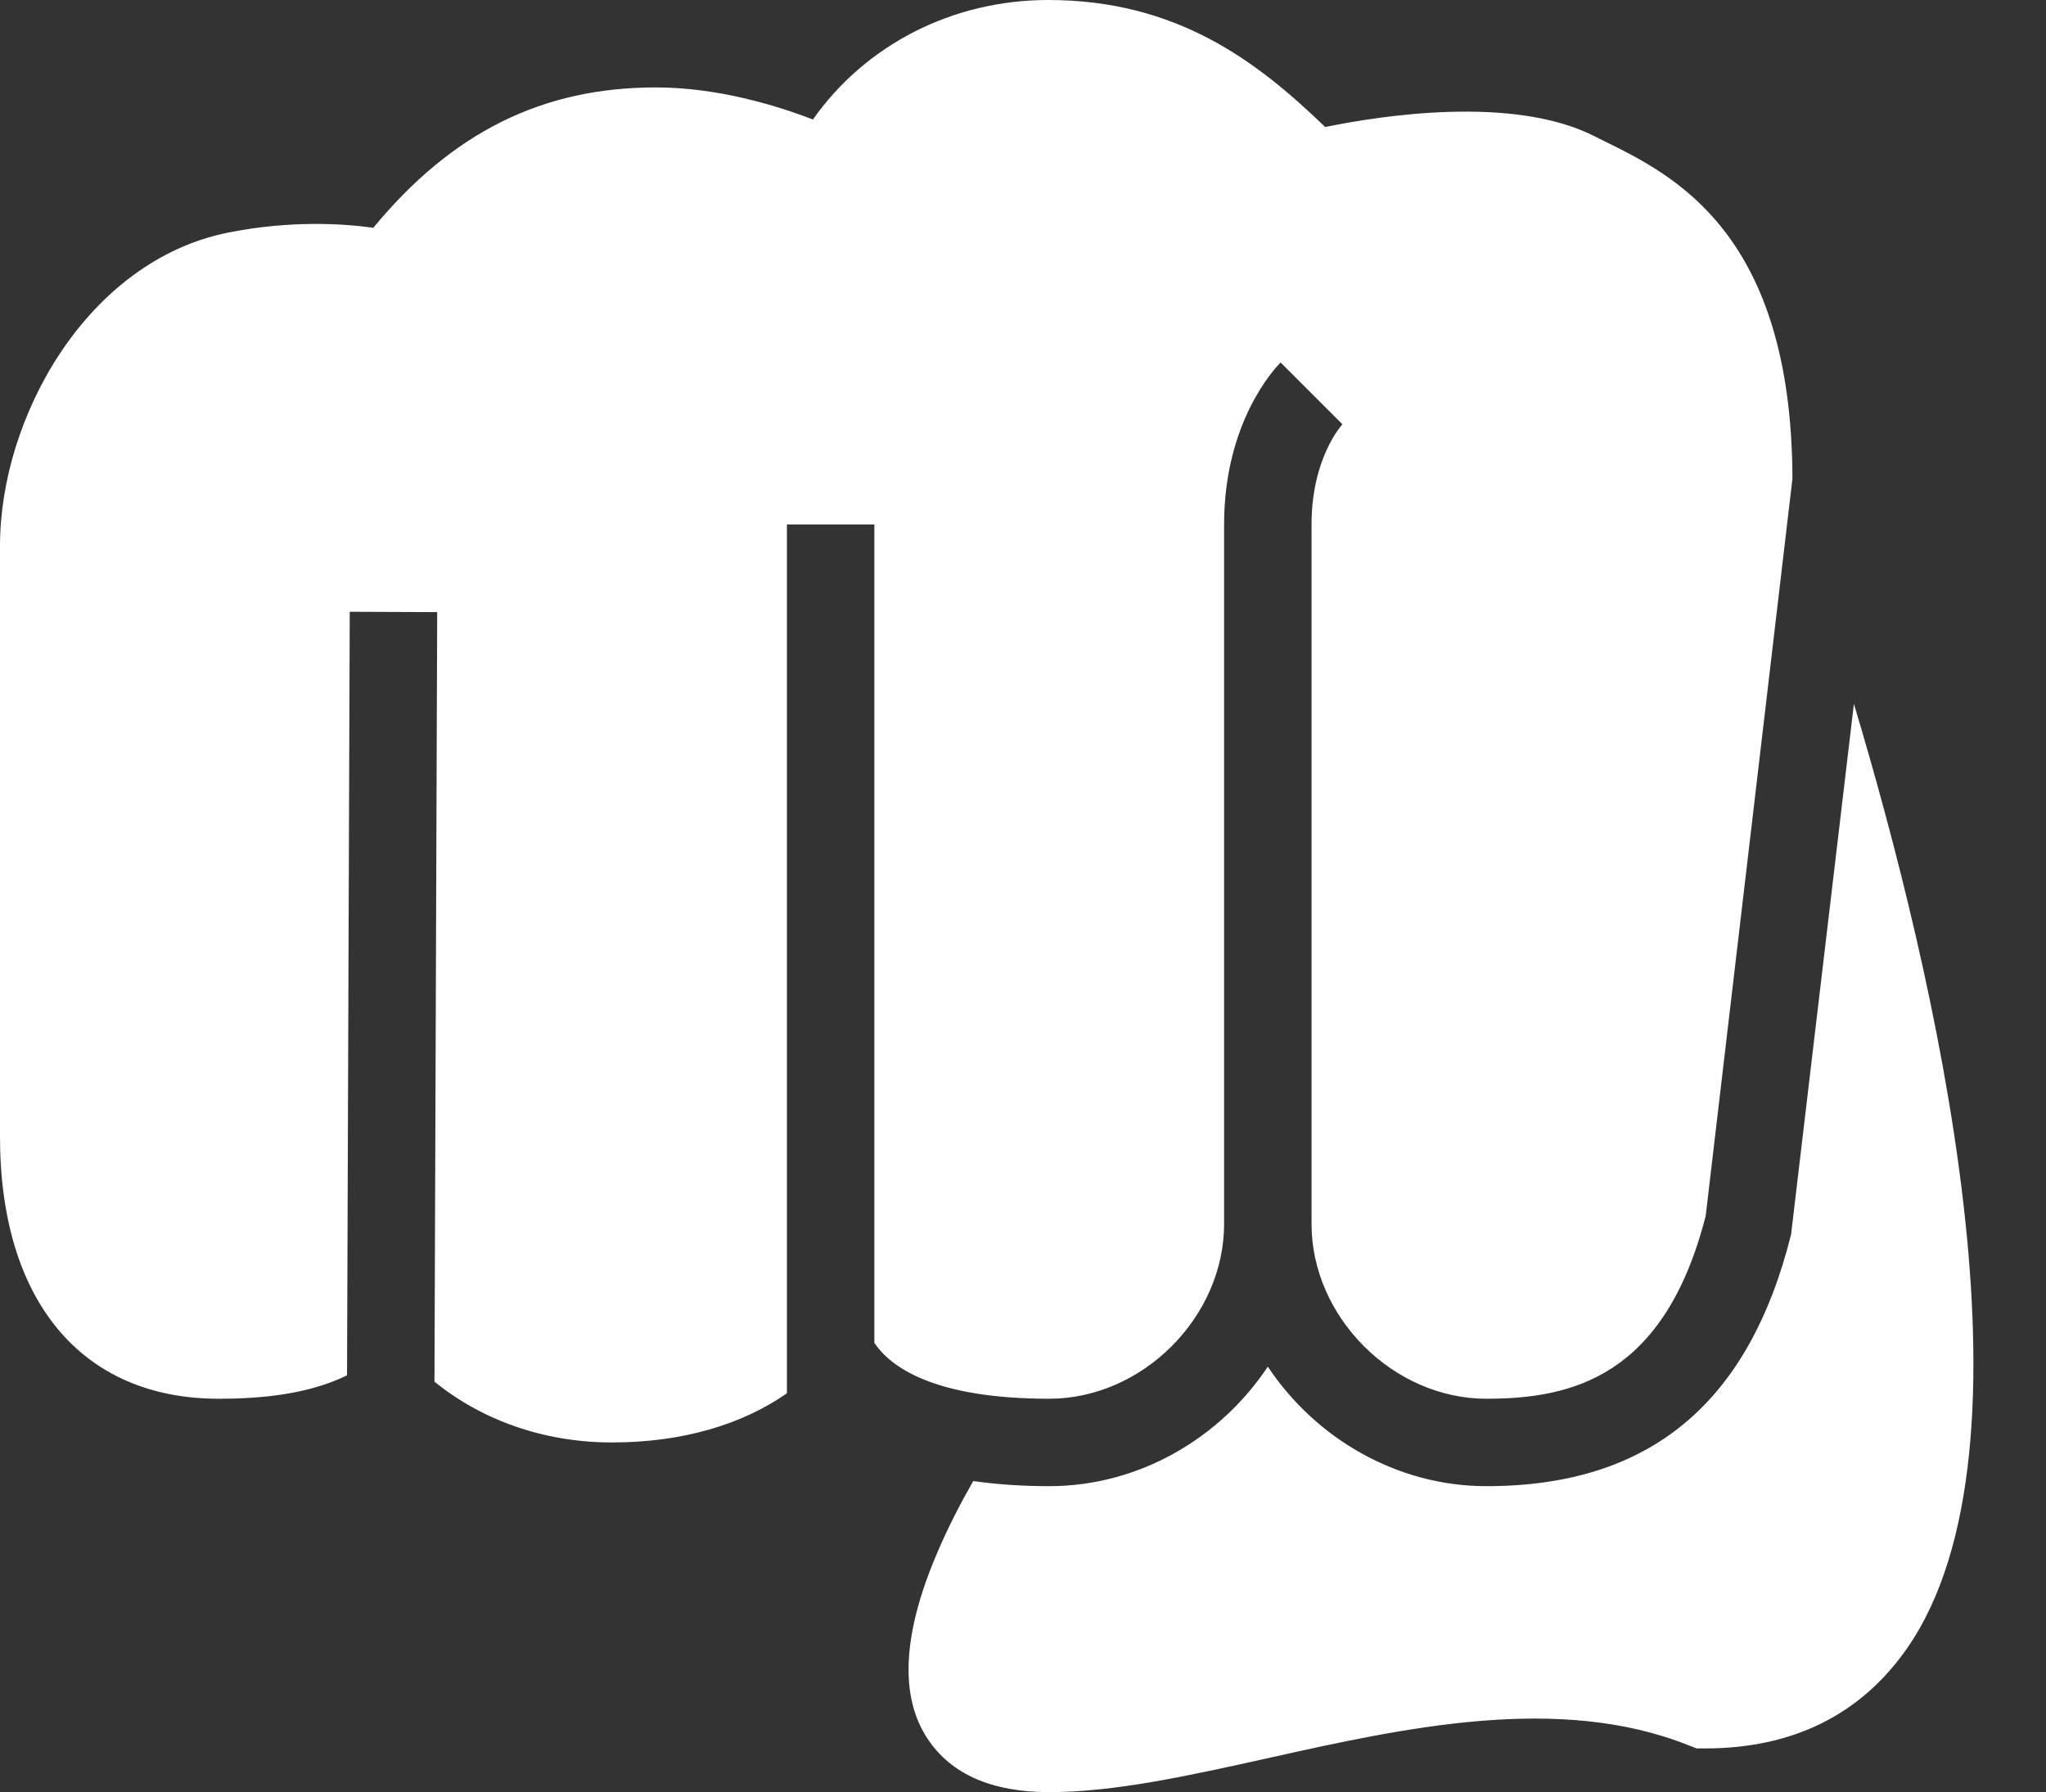 <?xml version="1.0" encoding="UTF-8" standalone="no"?><svg xmlns="http://www.w3.org/2000/svg" xmlns:xlink="http://www.w3.org/1999/xlink" fill="#ffffff" height="41" preserveAspectRatio="xMidYMid meet" version="1" viewBox="3.0 5.0 46.8 41.0" width="46.8" zoomAndPan="magnify"><rect x="3.0" y="5.0" width="46.8" height="41.0" fill="#333333" stroke="none"/><g id="change1_1"><path d="M 26.977 5 C 24.781 5 22.797 6.027 21.594 7.734 C 20.758 7.41 19.41 7 18 7 C 15.41 7 13.344 8.023 11.539 10.211 C 10.836 10.113 9.633 10.039 8.223 10.32 C 4.996 10.965 3 14.543 3 17.488 L 3 31 C 3 34.758 4.867 37 8 37 C 8.996 37 10.055 36.895 10.938 36.465 L 11 18.996 L 13 19.004 L 12.938 36.609 C 14.004 37.477 15.422 38 17 38 C 18.609 38 19.977 37.59 21 36.875 L 21 17 L 23 17 L 23 35.723 C 23.367 36.266 24.348 37 27 37 C 29.133 37 31 35.133 31 33 L 31 17 C 31 14.652 32.16 13.426 32.293 13.293 L 33.707 14.707 C 33.688 14.727 33 15.48 33 17 L 33 33 C 33 35.133 34.867 37 37 37 C 38.953 37 41.074 36.5 42.016 32.816 L 44 15.953 C 43.984 10.336 41.293 9.012 39.684 8.223 L 39.449 8.105 C 37.59 7.176 34.582 7.645 33.312 7.906 C 31.738 6.383 29.902 5 26.977 5 Z M 45.406 21.102 L 43.969 33.242 C 43 37.117 40.723 39 37 39 C 34.941 39 33.086 37.898 32 36.266 C 30.914 37.898 29.059 39 27 39 C 26.352 39 25.781 38.957 25.262 38.883 C 24.98 39.375 24.676 39.957 24.422 40.562 C 23.645 42.391 23.574 43.812 24.219 44.781 C 24.754 45.59 25.688 46 27 46 C 28.504 46 30.203 45.621 32 45.223 C 35.121 44.527 38.656 43.742 41.629 44.93 L 41.809 45 L 42 45 C 44.008 45 45.562 44.23 46.621 42.711 C 49.82 38.113 47.254 27.262 45.406 21.102 Z" fill="inherit"/></g></svg>